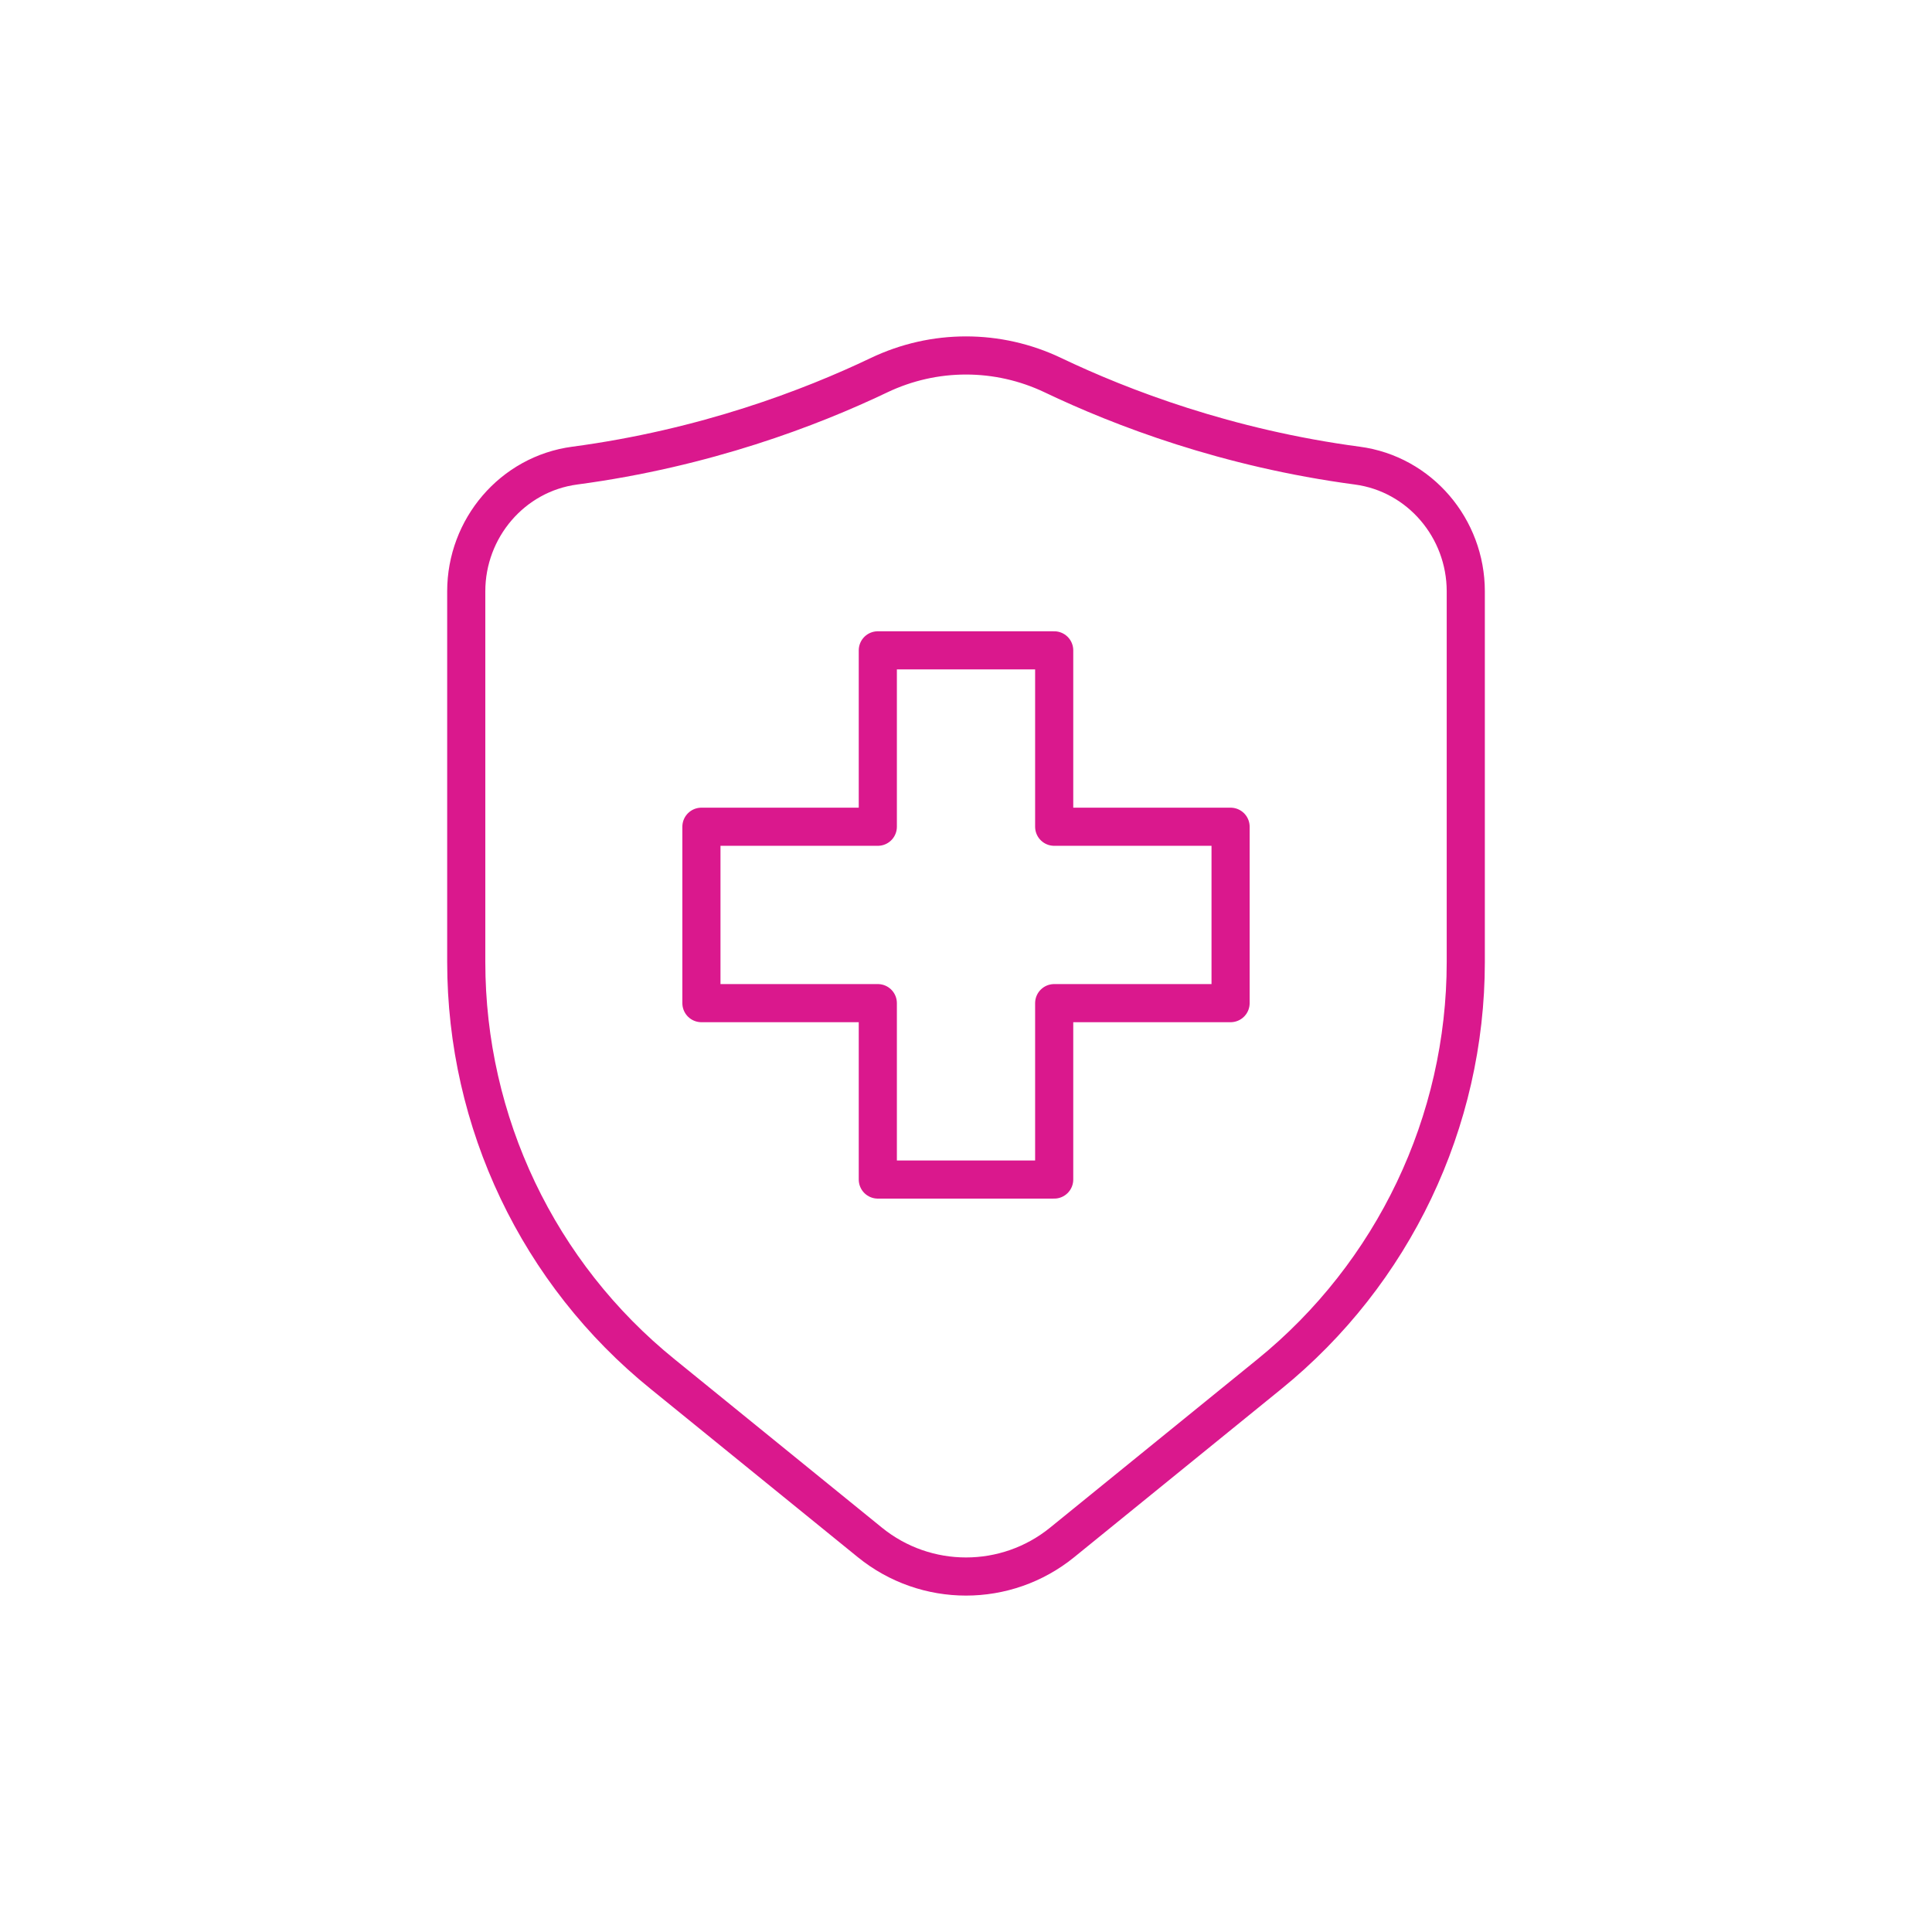 <?xml version="1.0" encoding="UTF-8"?>
<svg id="Vrstva_1" data-name="Vrstva 1" xmlns="http://www.w3.org/2000/svg" viewBox="0 0 76 76">
  <path id="_Trazado_" data-name="&amp;lt;Trazado&amp;gt;" d="M34.577,14.76c-2.695,1.287-6.846,2.873-11.969,3.556-2.456.327-4.267,2.467-4.267,4.945v14.581c0,6.303,2.833,12.258,7.734,16.219l8.143,6.613c2.204,1.79,5.361,1.79,7.565,0l8.143-6.613c4.886-3.961,7.734-9.931,7.734-16.219v-14.581c0-2.478-1.811-4.618-4.267-4.945-5.123-.682-9.274-2.269-11.969-3.556-2.169-1.036-4.678-1.036-6.847,0Z" fill="none" stroke="#da188d" stroke-linecap="round" stroke-linejoin="round" stroke-width="1.5"/>
  <polygon points="41.469 32.522 41.469 25.583 34.531 25.583 34.531 32.522 27.592 32.522 27.592 39.461 34.531 39.461 34.531 46.4 41.469 46.4 41.469 39.461 48.408 39.461 48.408 32.522 41.469 32.522" fill="none" stroke="#da188d" stroke-linecap="round" stroke-linejoin="round" stroke-width="1.5"/>
</svg>